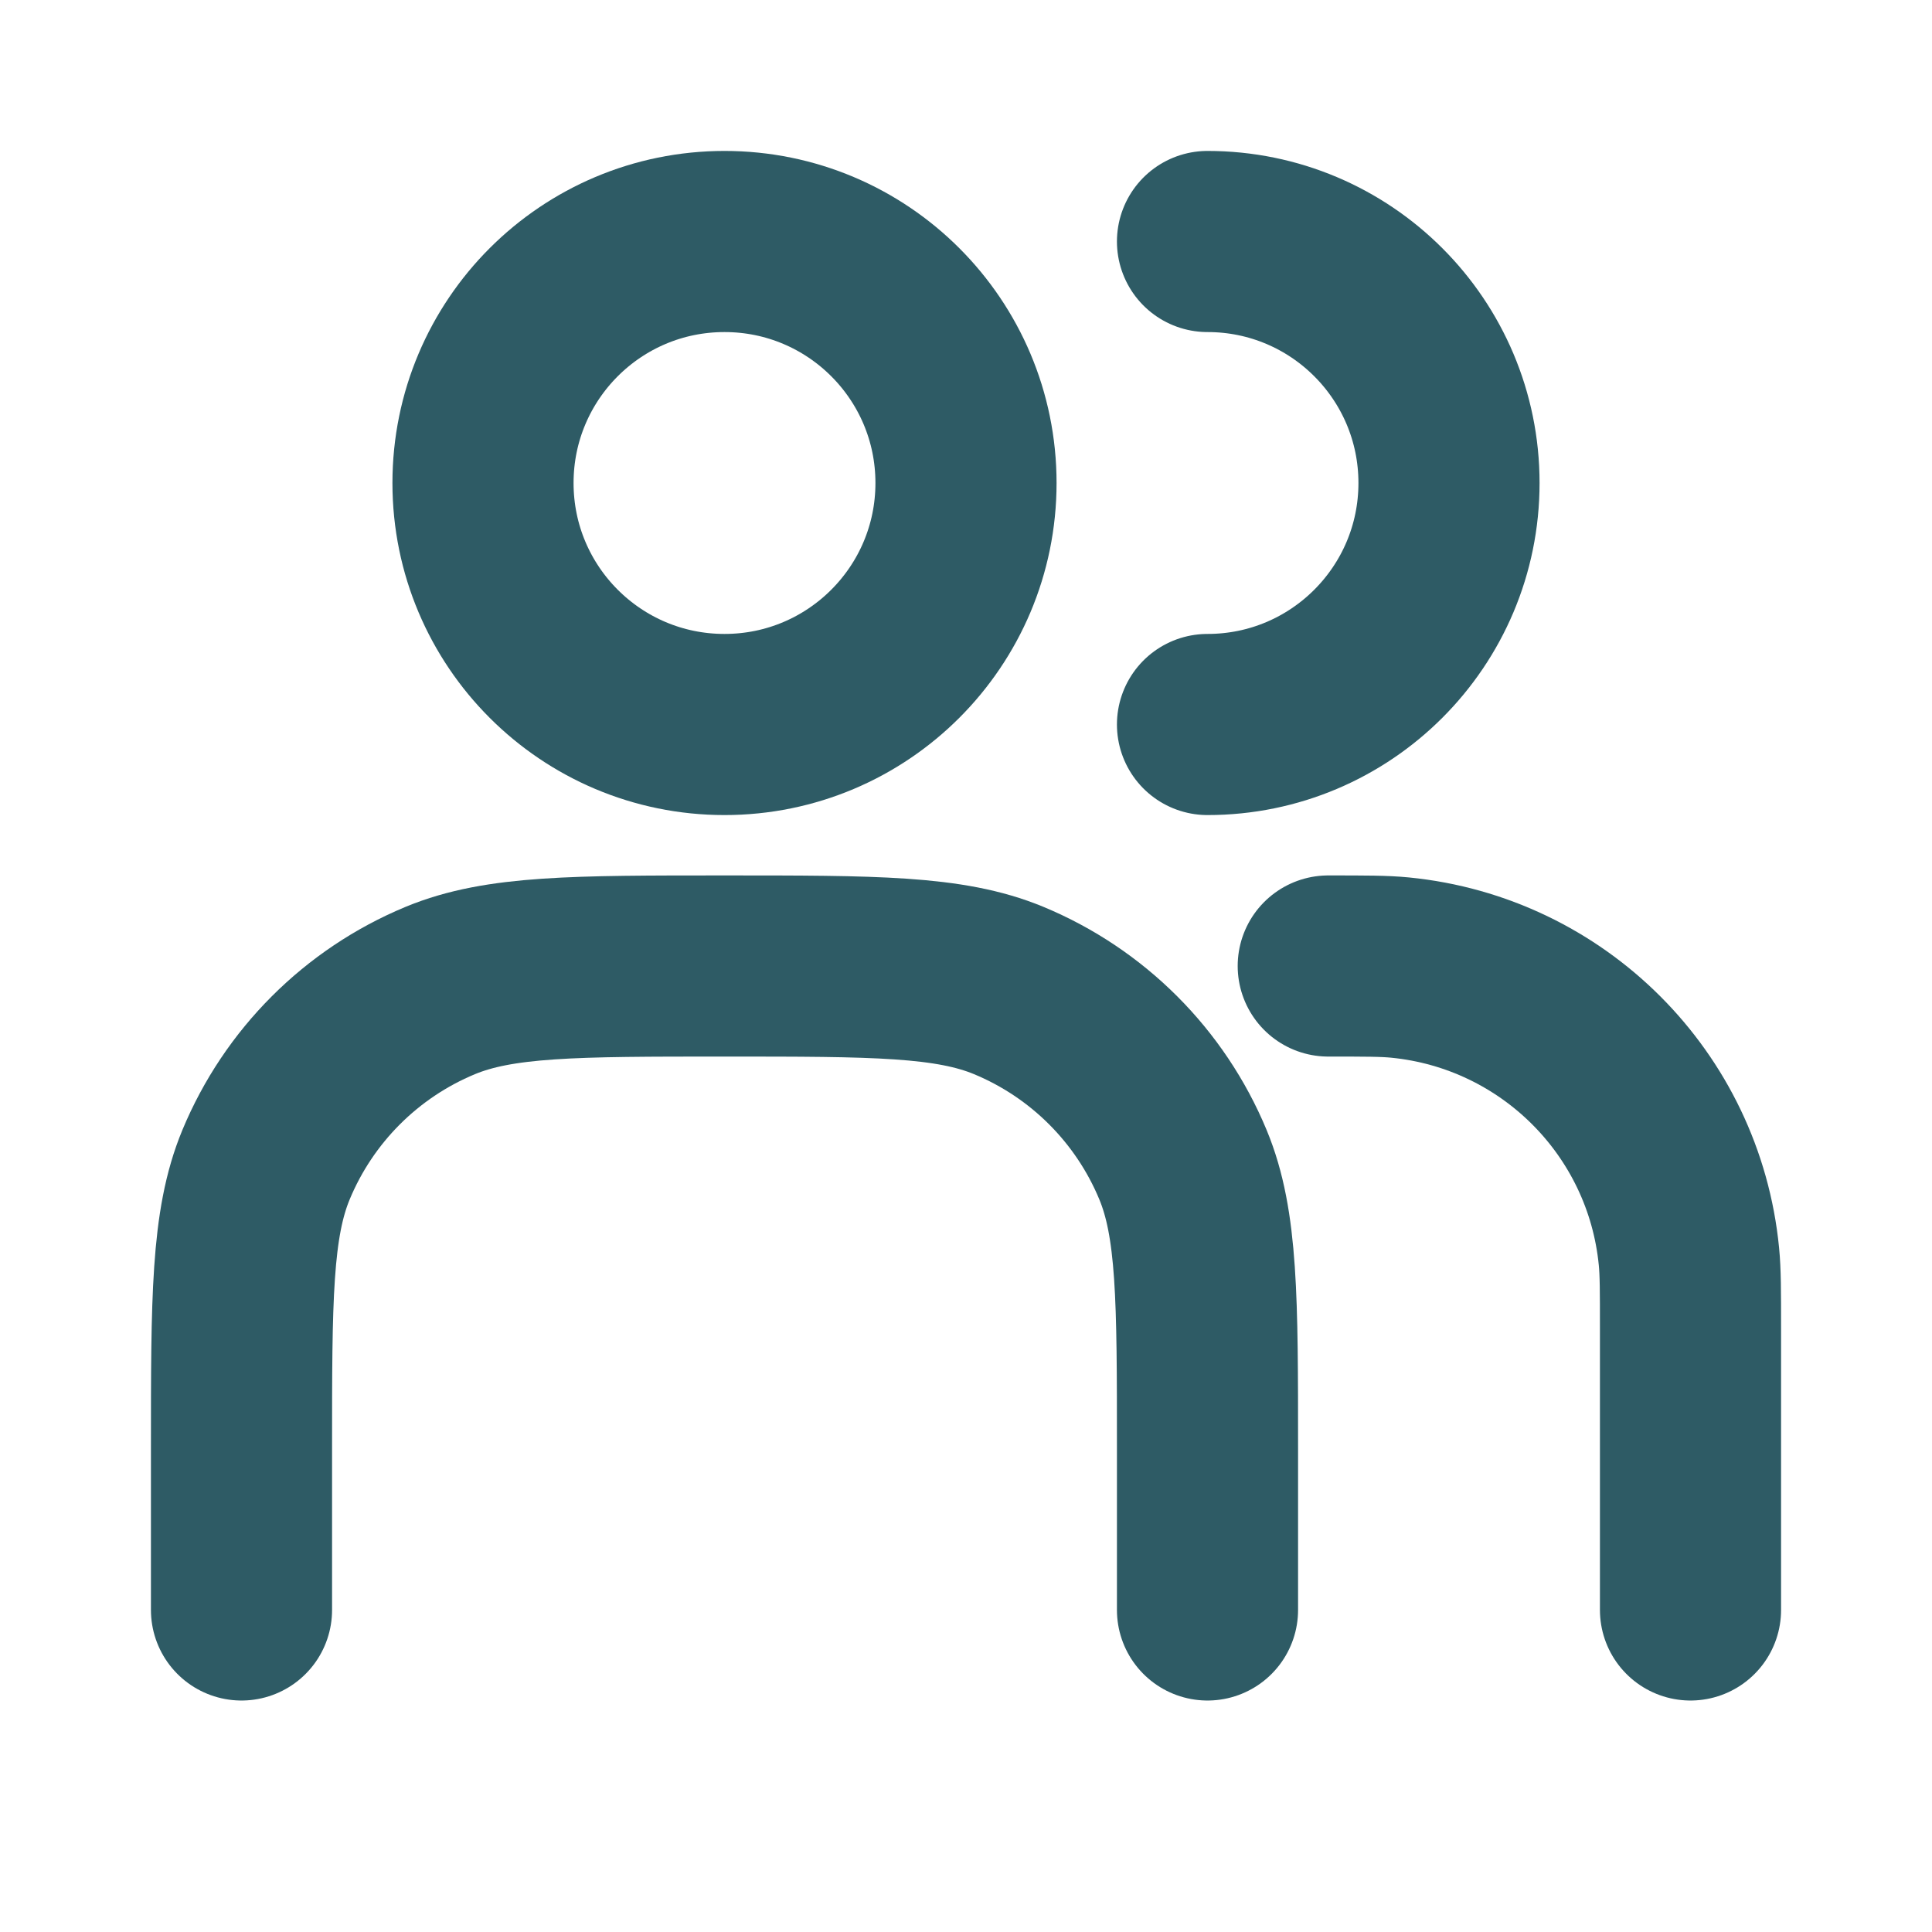 <svg width="16" height="16" viewBox="0 0 16 16" fill="none" xmlns="http://www.w3.org/2000/svg">
<path d="M6 6C7.105 6 8 5.105 8 4C8 2.895 7.105 2 6 2C4.895 2 4 2.895 4 4C4 5.105 4.895 6 6 6Z" stroke="#2E5B65" stroke-width="1.5" stroke-linecap="round" stroke-linejoin="round"/>
<path d="M10 13.333V12C10 10.758 10 10.136 9.797 9.646C9.526 8.993 9.007 8.474 8.354 8.203C7.864 8 7.243 8 6 8V8C4.757 8 4.136 8 3.646 8.203C2.993 8.474 2.474 8.993 2.203 9.646C2 10.136 2 10.758 2 12V13.333" stroke="#2E5B65" stroke-width="1.5" stroke-linecap="round"/>
<path d="M10 6C11.105 6 12 5.105 12 4C12 2.895 11.105 2 10 2" stroke="#2E5B65" stroke-width="1.5" stroke-linecap="round" stroke-linejoin="round"/>
<path d="M14 13.333V11C14 10.69 14 10.536 13.987 10.405C13.863 9.139 12.861 8.138 11.595 8.013C11.464 8 11.31 8 11 8V8" stroke="#2E5B65" stroke-width="1.5" stroke-linecap="round"/>
</svg>
